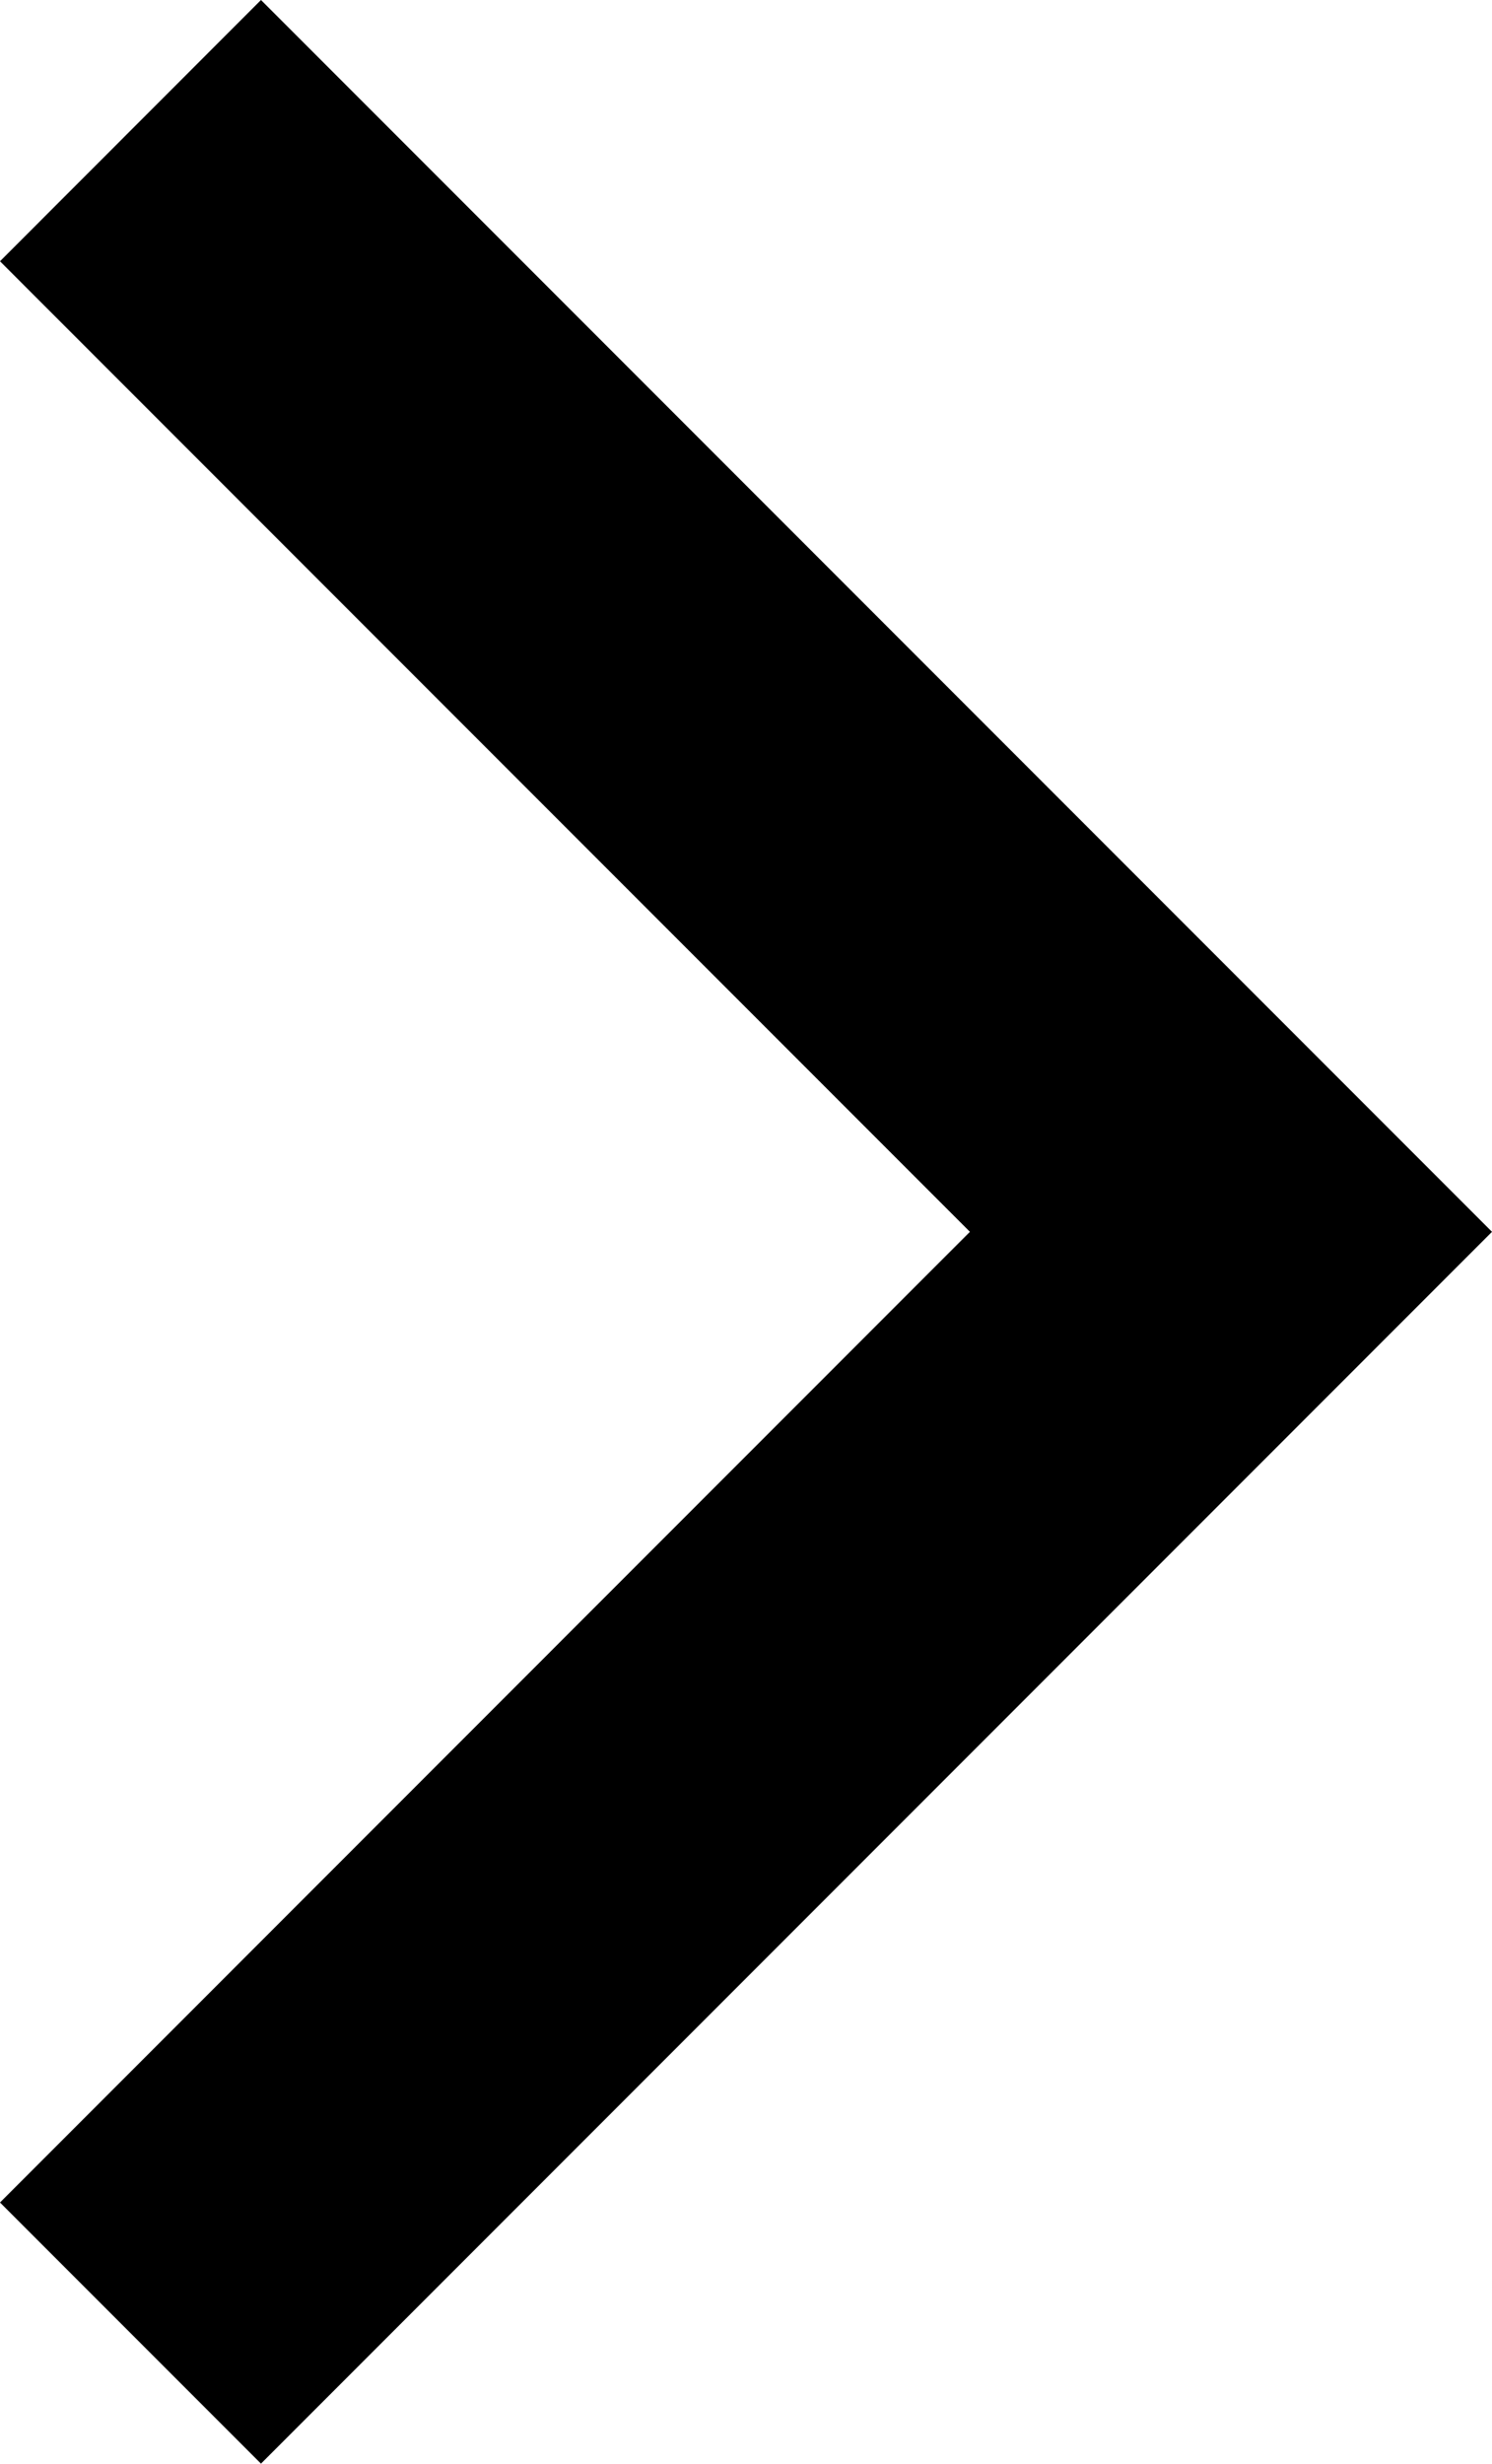 <?xml version="1.0" encoding="utf-8"?>
<!-- Generator: Adobe Illustrator 15.1.0, SVG Export Plug-In . SVG Version: 6.00 Build 0)  -->
<!DOCTYPE svg PUBLIC "-//W3C//DTD SVG 1.1//EN" "http://www.w3.org/Graphics/SVG/1.1/DTD/svg11.dtd">
<svg version="1.1" id="Layer_1" xmlns="http://www.w3.org/2000/svg" xmlns:xlink="http://www.w3.org/1999/xlink" x="0px" y="0px"
	 width="12.12px" height="20.001px" viewBox="5.88 2 12.12 20.001" enable-background="new 5.88 2 12.12 20.001"
	 xml:space="preserve">
<path d="M5.88,4.121L13.759,12L5.88,19.88L8,22L18,12L8,2L5.88,4.121z"/>
<path fill="none" d="M0,0h24v24H0V0z"/>
</svg>
